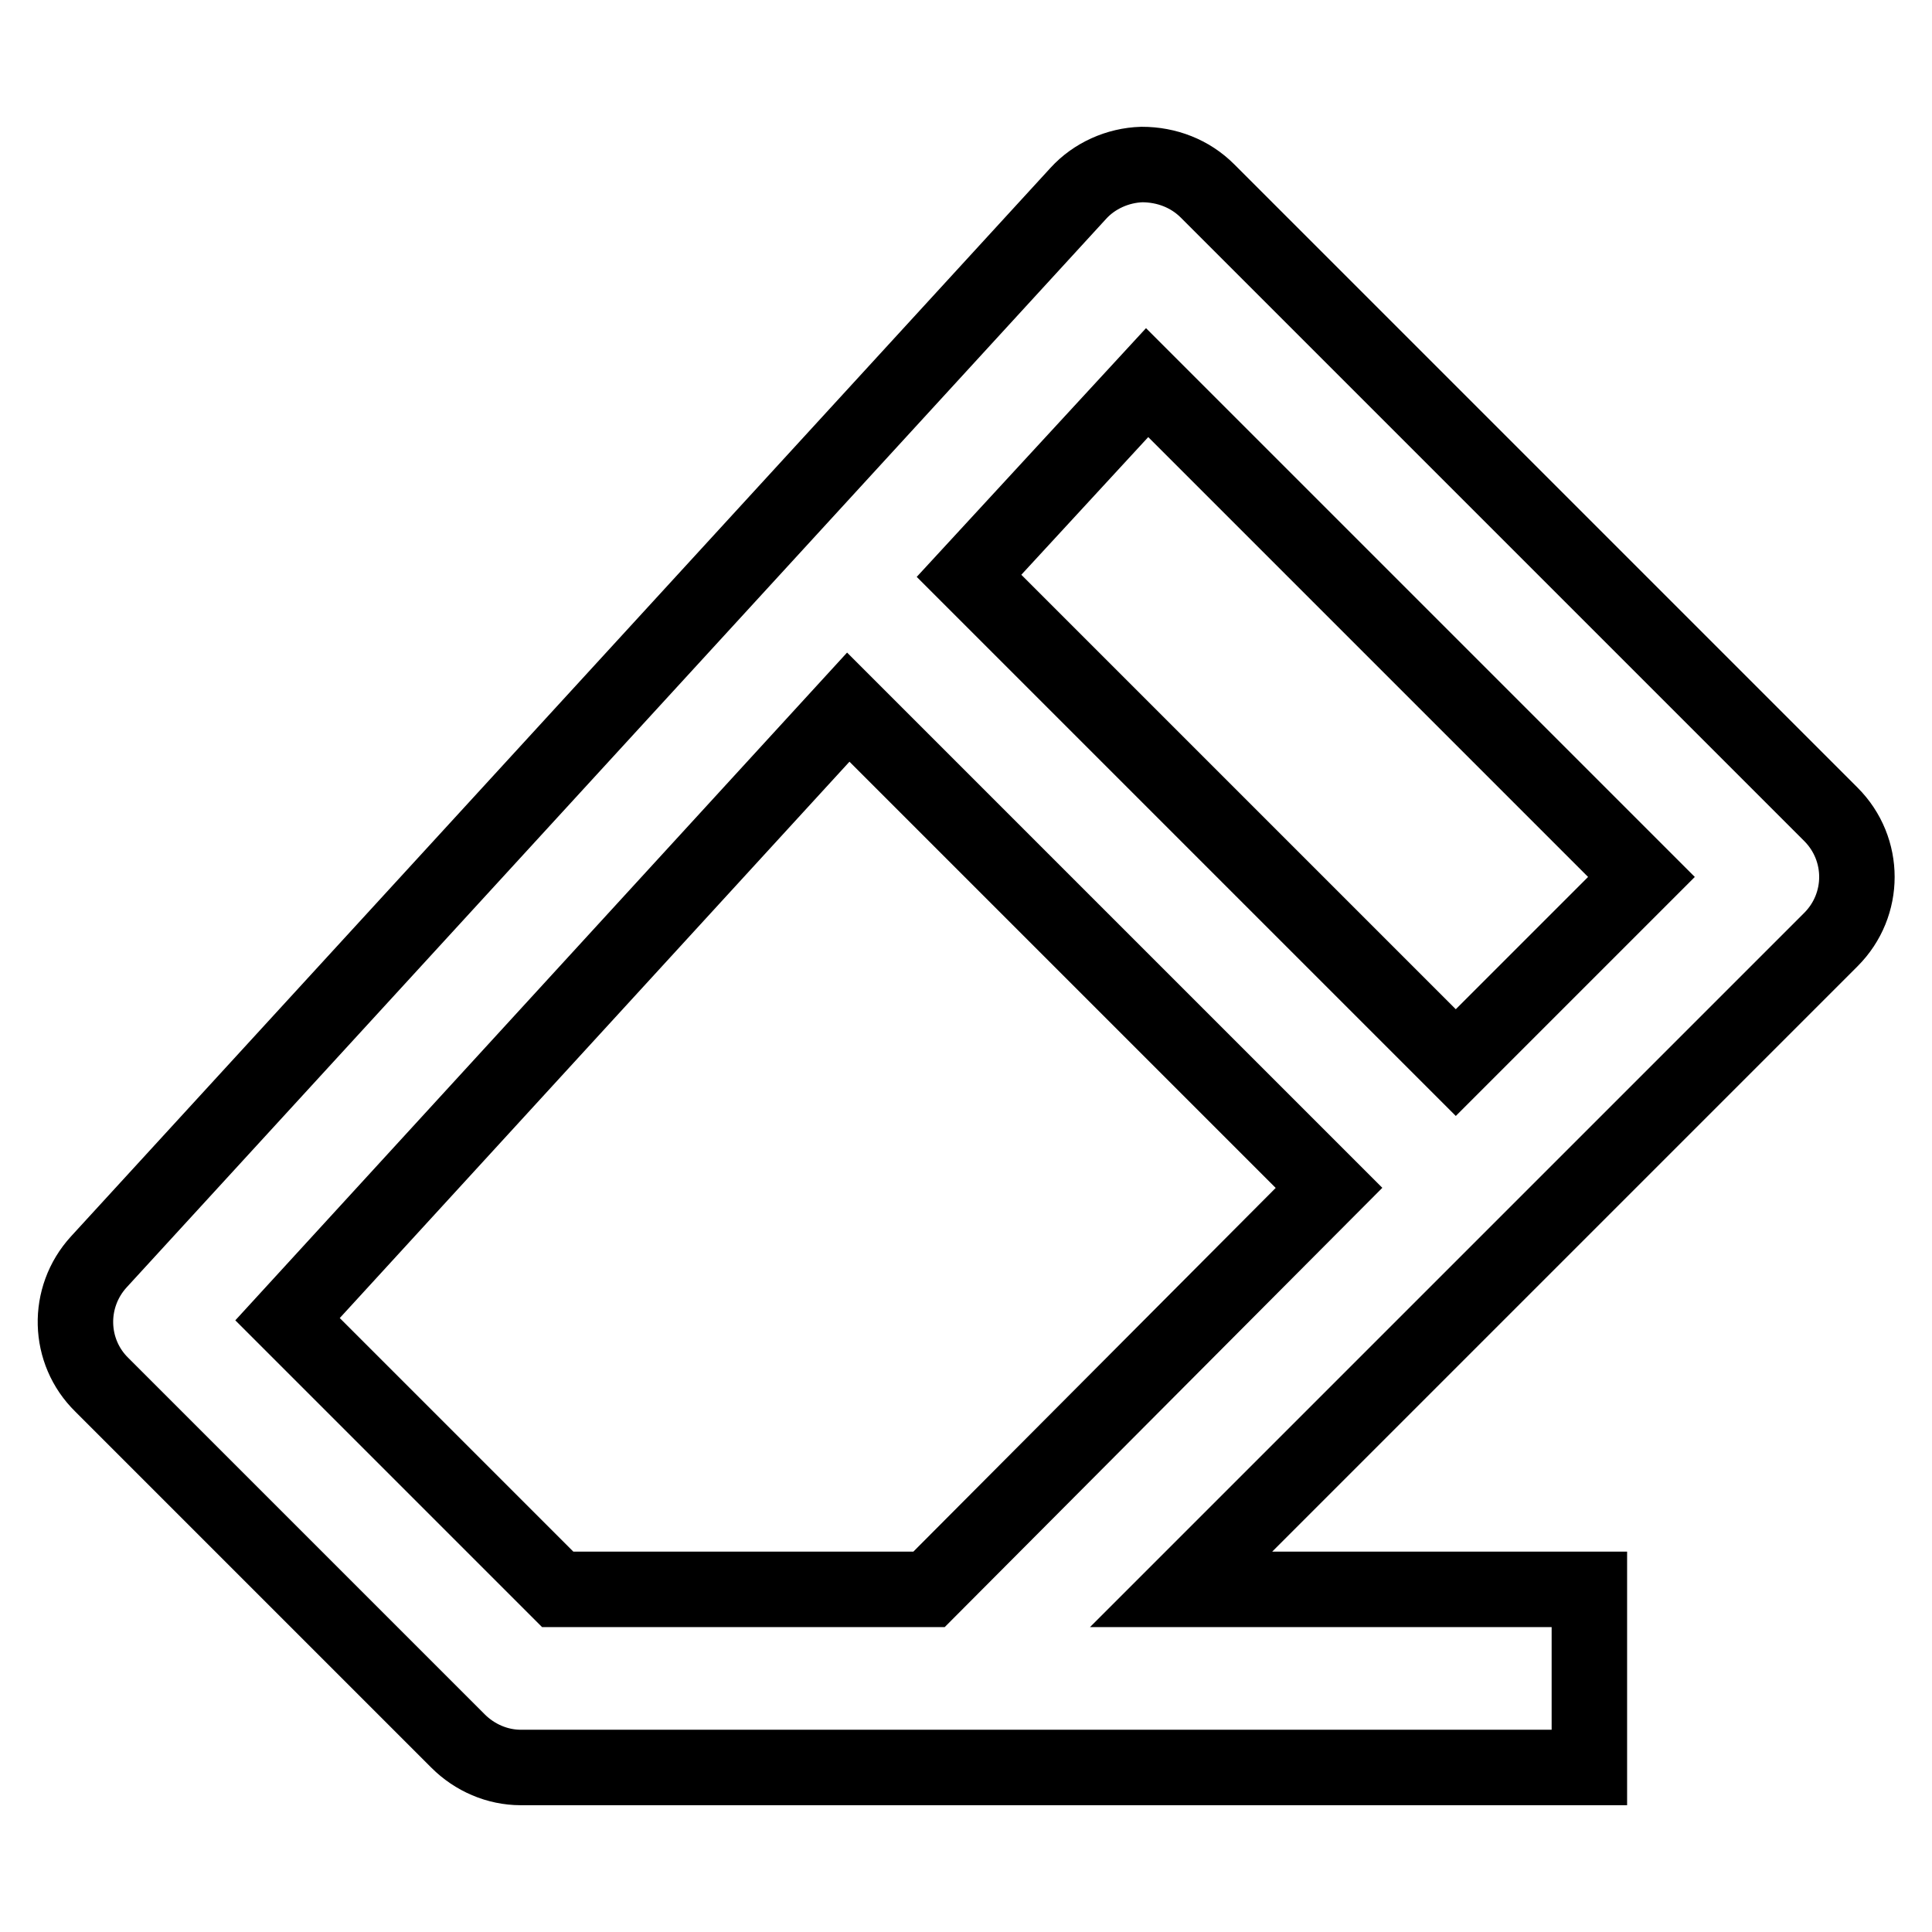 <?xml version="1.0" encoding="utf-8"?>
<!-- Svg Vector Icons : http://www.onlinewebfonts.com/icon -->
<!DOCTYPE svg PUBLIC "-//W3C//DTD SVG 1.1//EN" "http://www.w3.org/Graphics/SVG/1.1/DTD/svg11.dtd">
<svg version="1.1" xmlns="http://www.w3.org/2000/svg" xmlns:xlink="http://www.w3.org/1999/xlink" x="0px" y="0px" viewBox="0 0 256 256" enable-background="new 0 0 256 256" xml:space="preserve">
<g> <path stroke-width="10" fill-opacity="0" stroke="#000000"  d="M151.3,21.8c-3.2,0.1-6.3,1.5-8.4,3.8L13.1,167.2c-4.3,4.7-4.1,11.9,0.4,16.3l47.2,47.2 c2.2,2.2,5.2,3.5,8.3,3.5h141.6v-23.6h-54.1l86.1-86.1c4.6-4.6,4.6-12,0-16.6c0,0,0,0,0,0l-82.6-82.6 C157.7,23,154.6,21.8,151.3,21.8z M123.1,210.6H73.9l-35.8-35.8l74.3-81.1l63.7,63.7L123.1,210.6z M192.9,140.8l-64.5-64.5 L152,50.7l65.5,65.5L192.9,140.8z"/></g>
</svg>